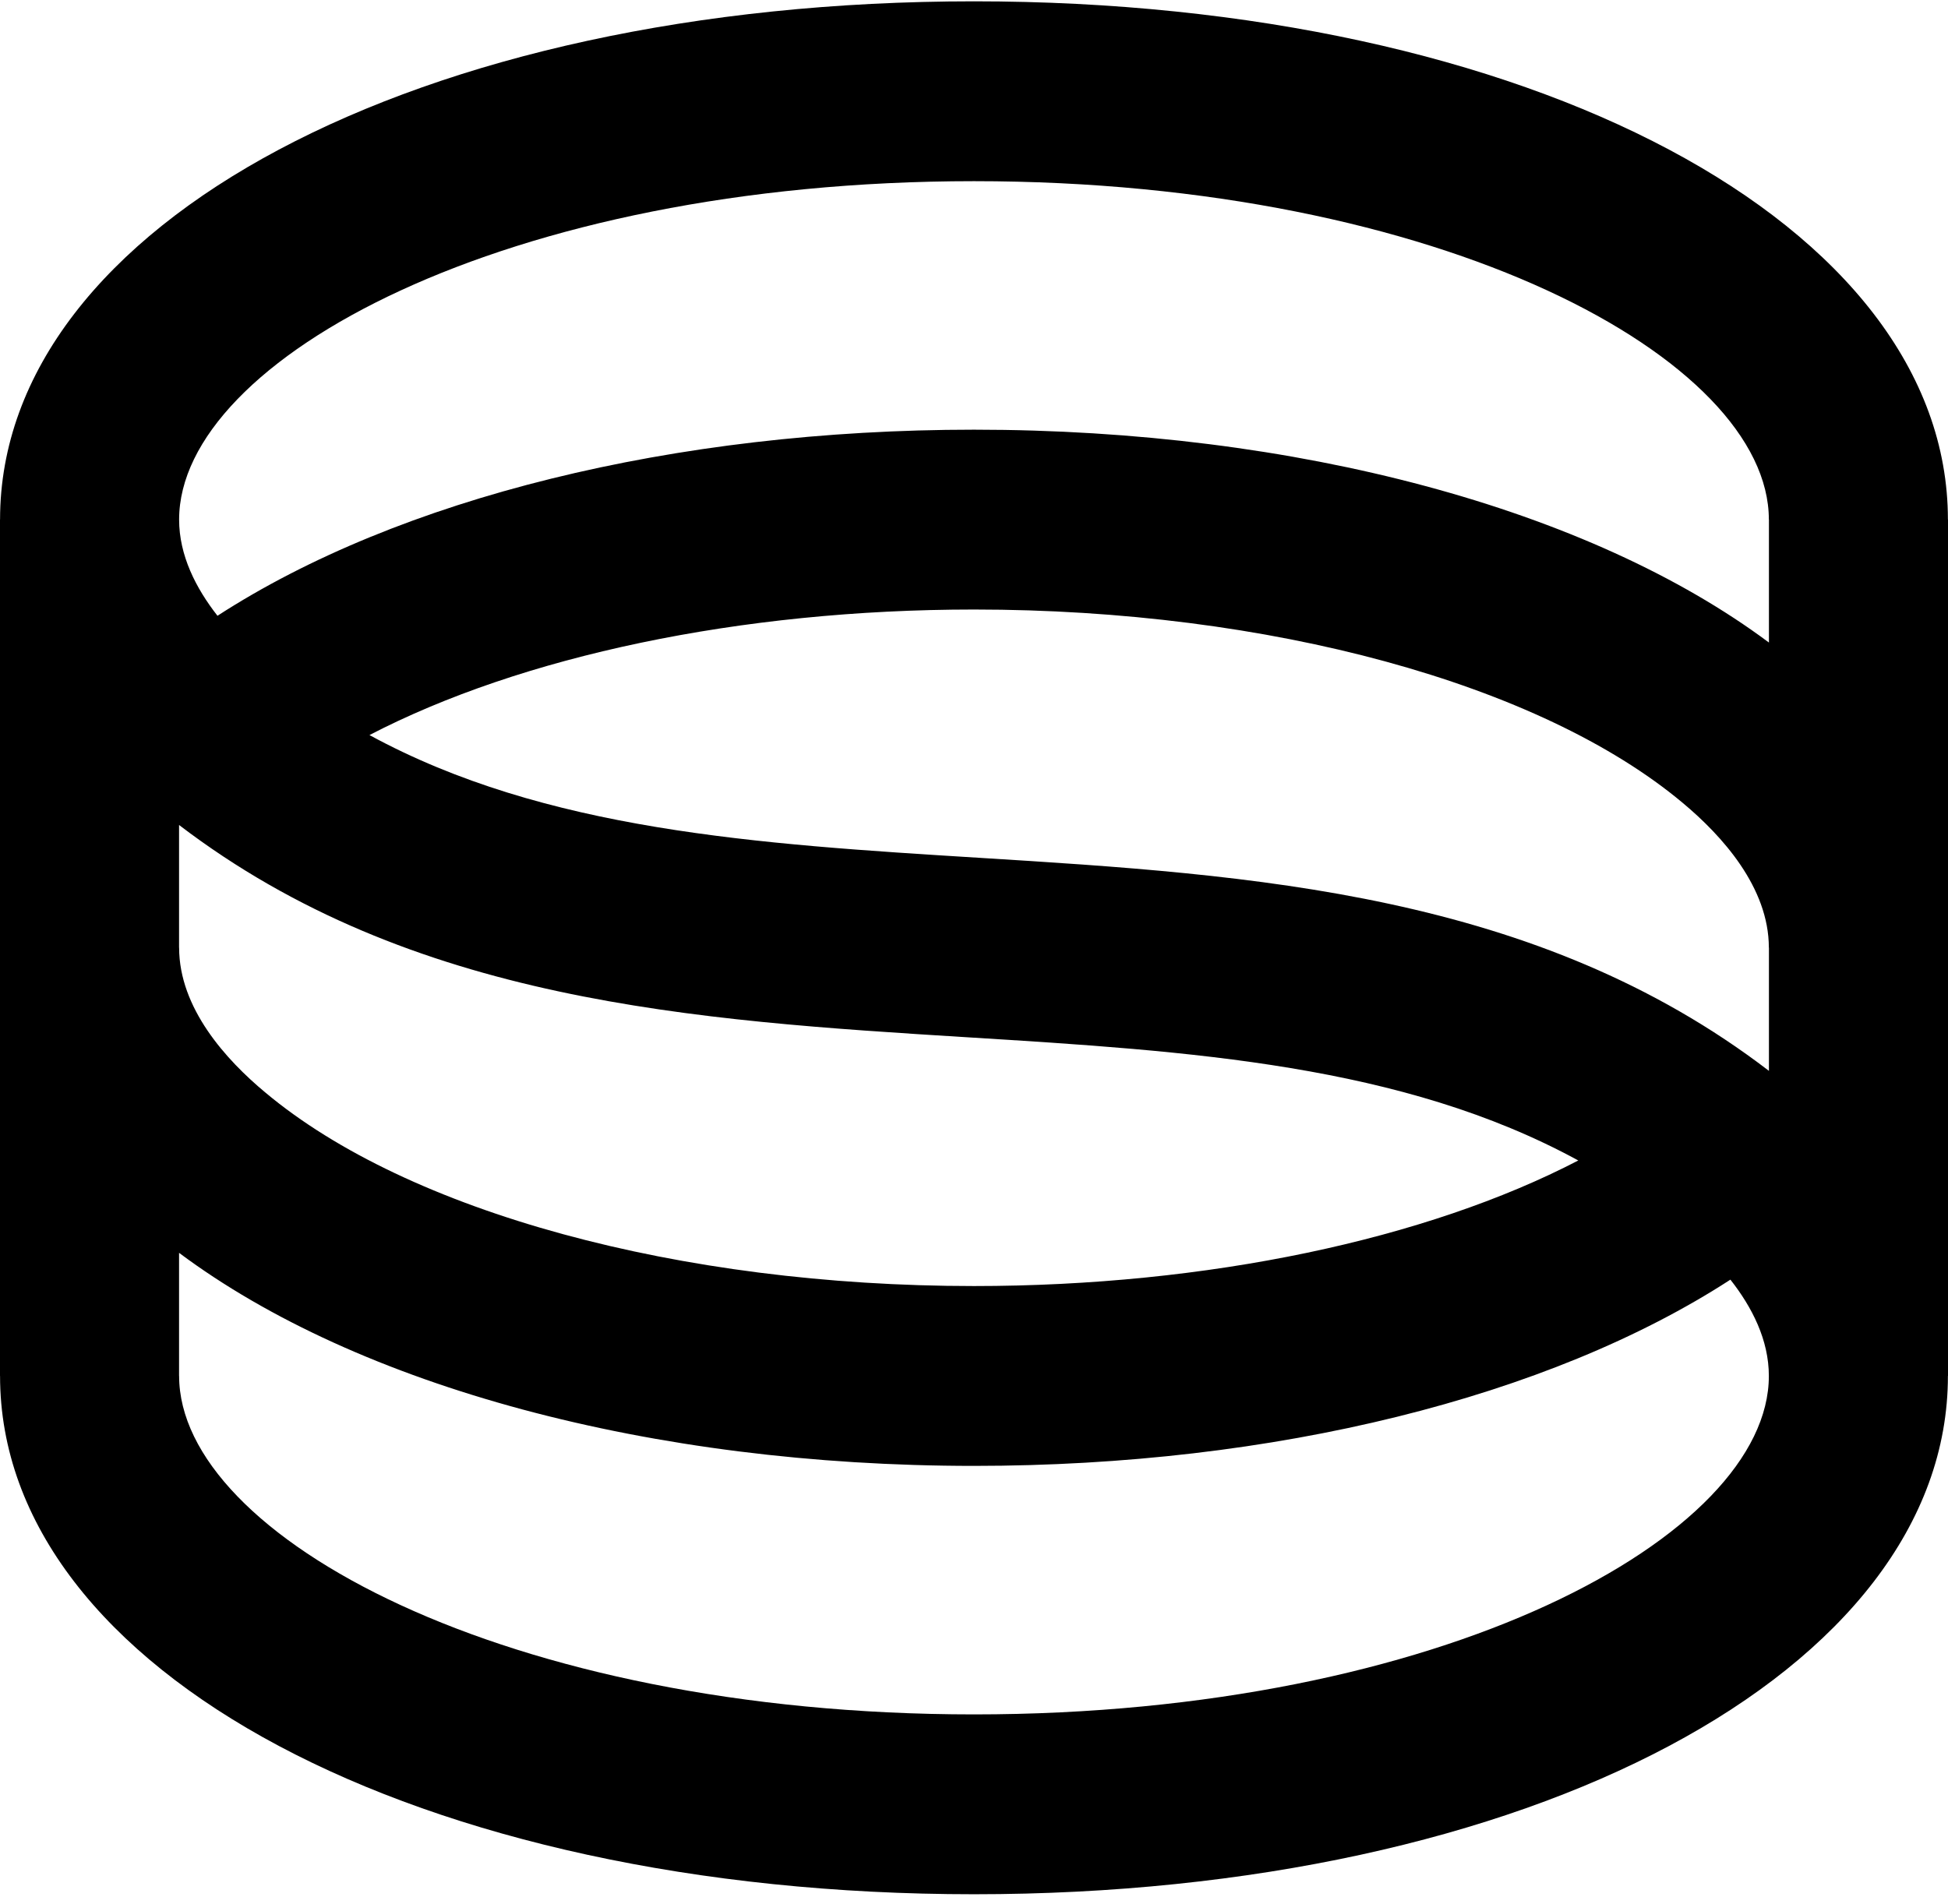 <svg width="178" height="174" viewBox="0 0 178 174" fill="none" xmlns="http://www.w3.org/2000/svg">
<path d="M178 47.477H177.992C177.981 20.479 139.727 0.121 88.999 0.121C38.27 0.121 0.016 20.479 0.005 47.477H0V125.751L0.005 125.755C0.005 152.758 38.264 173.121 88.999 173.121C139.734 173.121 177.992 152.757 177.992 125.754V125.751H178V47.477ZM16.362 75.399C37.6 91.604 63.433 93.252 88.461 94.805C108.78 96.063 128.152 97.291 144.217 106.06C130.36 113.263 110.358 117.536 88.999 117.536C62.077 117.536 37.276 110.767 24.248 99.85C20.652 96.862 16.367 92.14 16.367 86.608H16.362V75.399ZM161.638 97.87C140.395 81.602 114.529 79.953 89.47 78.397C69.165 77.138 49.804 75.913 33.76 67.18C47.622 59.979 67.63 55.706 88.999 55.706C115.933 55.706 140.746 62.477 153.766 73.384C157.353 76.378 161.63 81.105 161.63 86.608H161.638V97.87ZM88.999 16.558C131.8 16.558 161.63 32.858 161.63 47.488H161.638V58.725C145.253 46.504 118.453 39.27 88.999 39.27C61.565 39.27 36.433 45.545 19.872 56.278C17.892 53.746 16.367 50.755 16.367 47.488C16.367 32.858 46.197 16.558 88.999 16.558ZM88.999 156.685C46.197 156.685 16.367 140.385 16.367 125.754H16.357L16.362 125.751V114.501C32.742 126.733 59.542 133.972 88.999 133.972C116.43 133.972 141.561 127.693 158.117 116.951C160.101 119.474 161.63 122.465 161.63 125.754C161.63 140.385 131.8 156.685 88.999 156.685Z" fill="black"/>
</svg>
